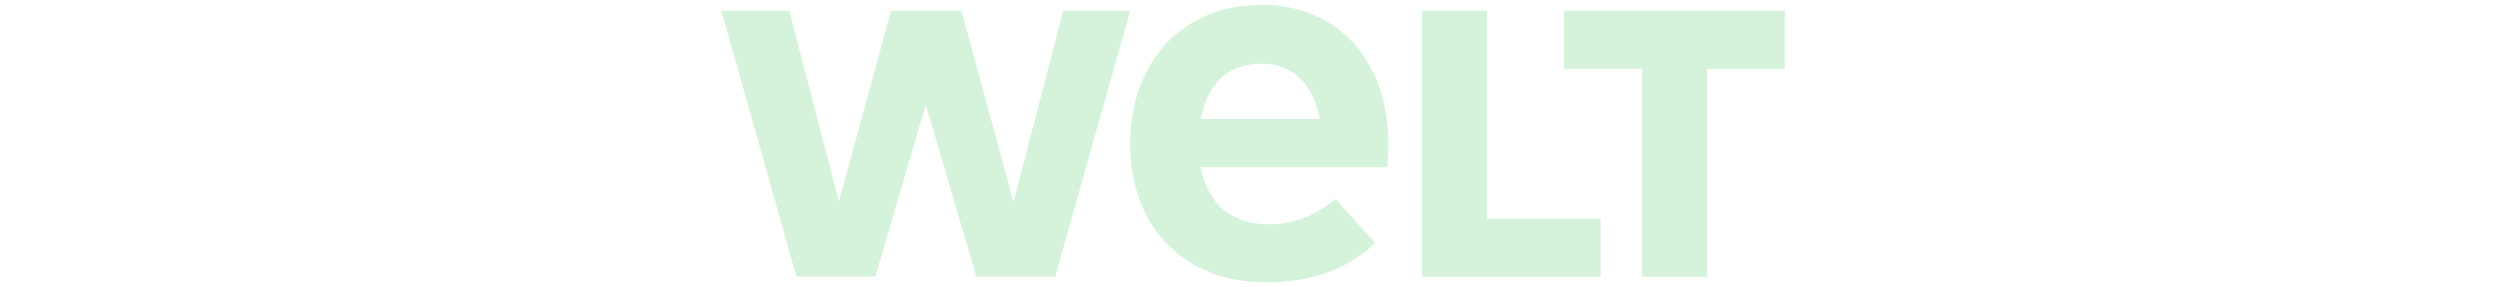 <svg xmlns="http://www.w3.org/2000/svg" fill="none" viewBox="0 0 209 24" height="24" width="209">
<path fill="#ADE6B9" d="M137.266 5.754H130.761V0.908H149.211V5.768H142.72V23.137H137.266V5.754ZM118.861 0.908H124.314V18.276H133.813V23.137H118.861V0.908ZM114.978 20.321L114.904 20.38C112.518 22.573 109.613 23.596 105.775 23.596C99.018 23.596 94.483 18.972 94.483 12.067C94.483 5.087 98.899 0.404 105.494 0.404C111.792 0.404 116.045 5.057 116.075 11.978C116.075 12.659 116.03 13.475 115.956 13.978H100.366L100.425 14.23C101.092 17.194 103.063 18.75 106.116 18.75C108.102 18.75 109.984 18.039 111.57 16.705L111.644 16.646L114.978 20.321ZM110.34 9.947L110.28 9.696C109.658 6.835 107.983 5.324 105.434 5.324C102.782 5.324 101.048 6.835 100.44 9.696L100.381 9.947H110.34ZM84.732 16.898L80.375 0.908H74.492L70.135 16.853L65.985 0.908H60.31L66.578 23.122H73.173L77.396 8.747L81.62 23.122H88.214L94.483 0.908H88.881L84.732 16.898Z" opacity="0.5"></path>
</svg>
